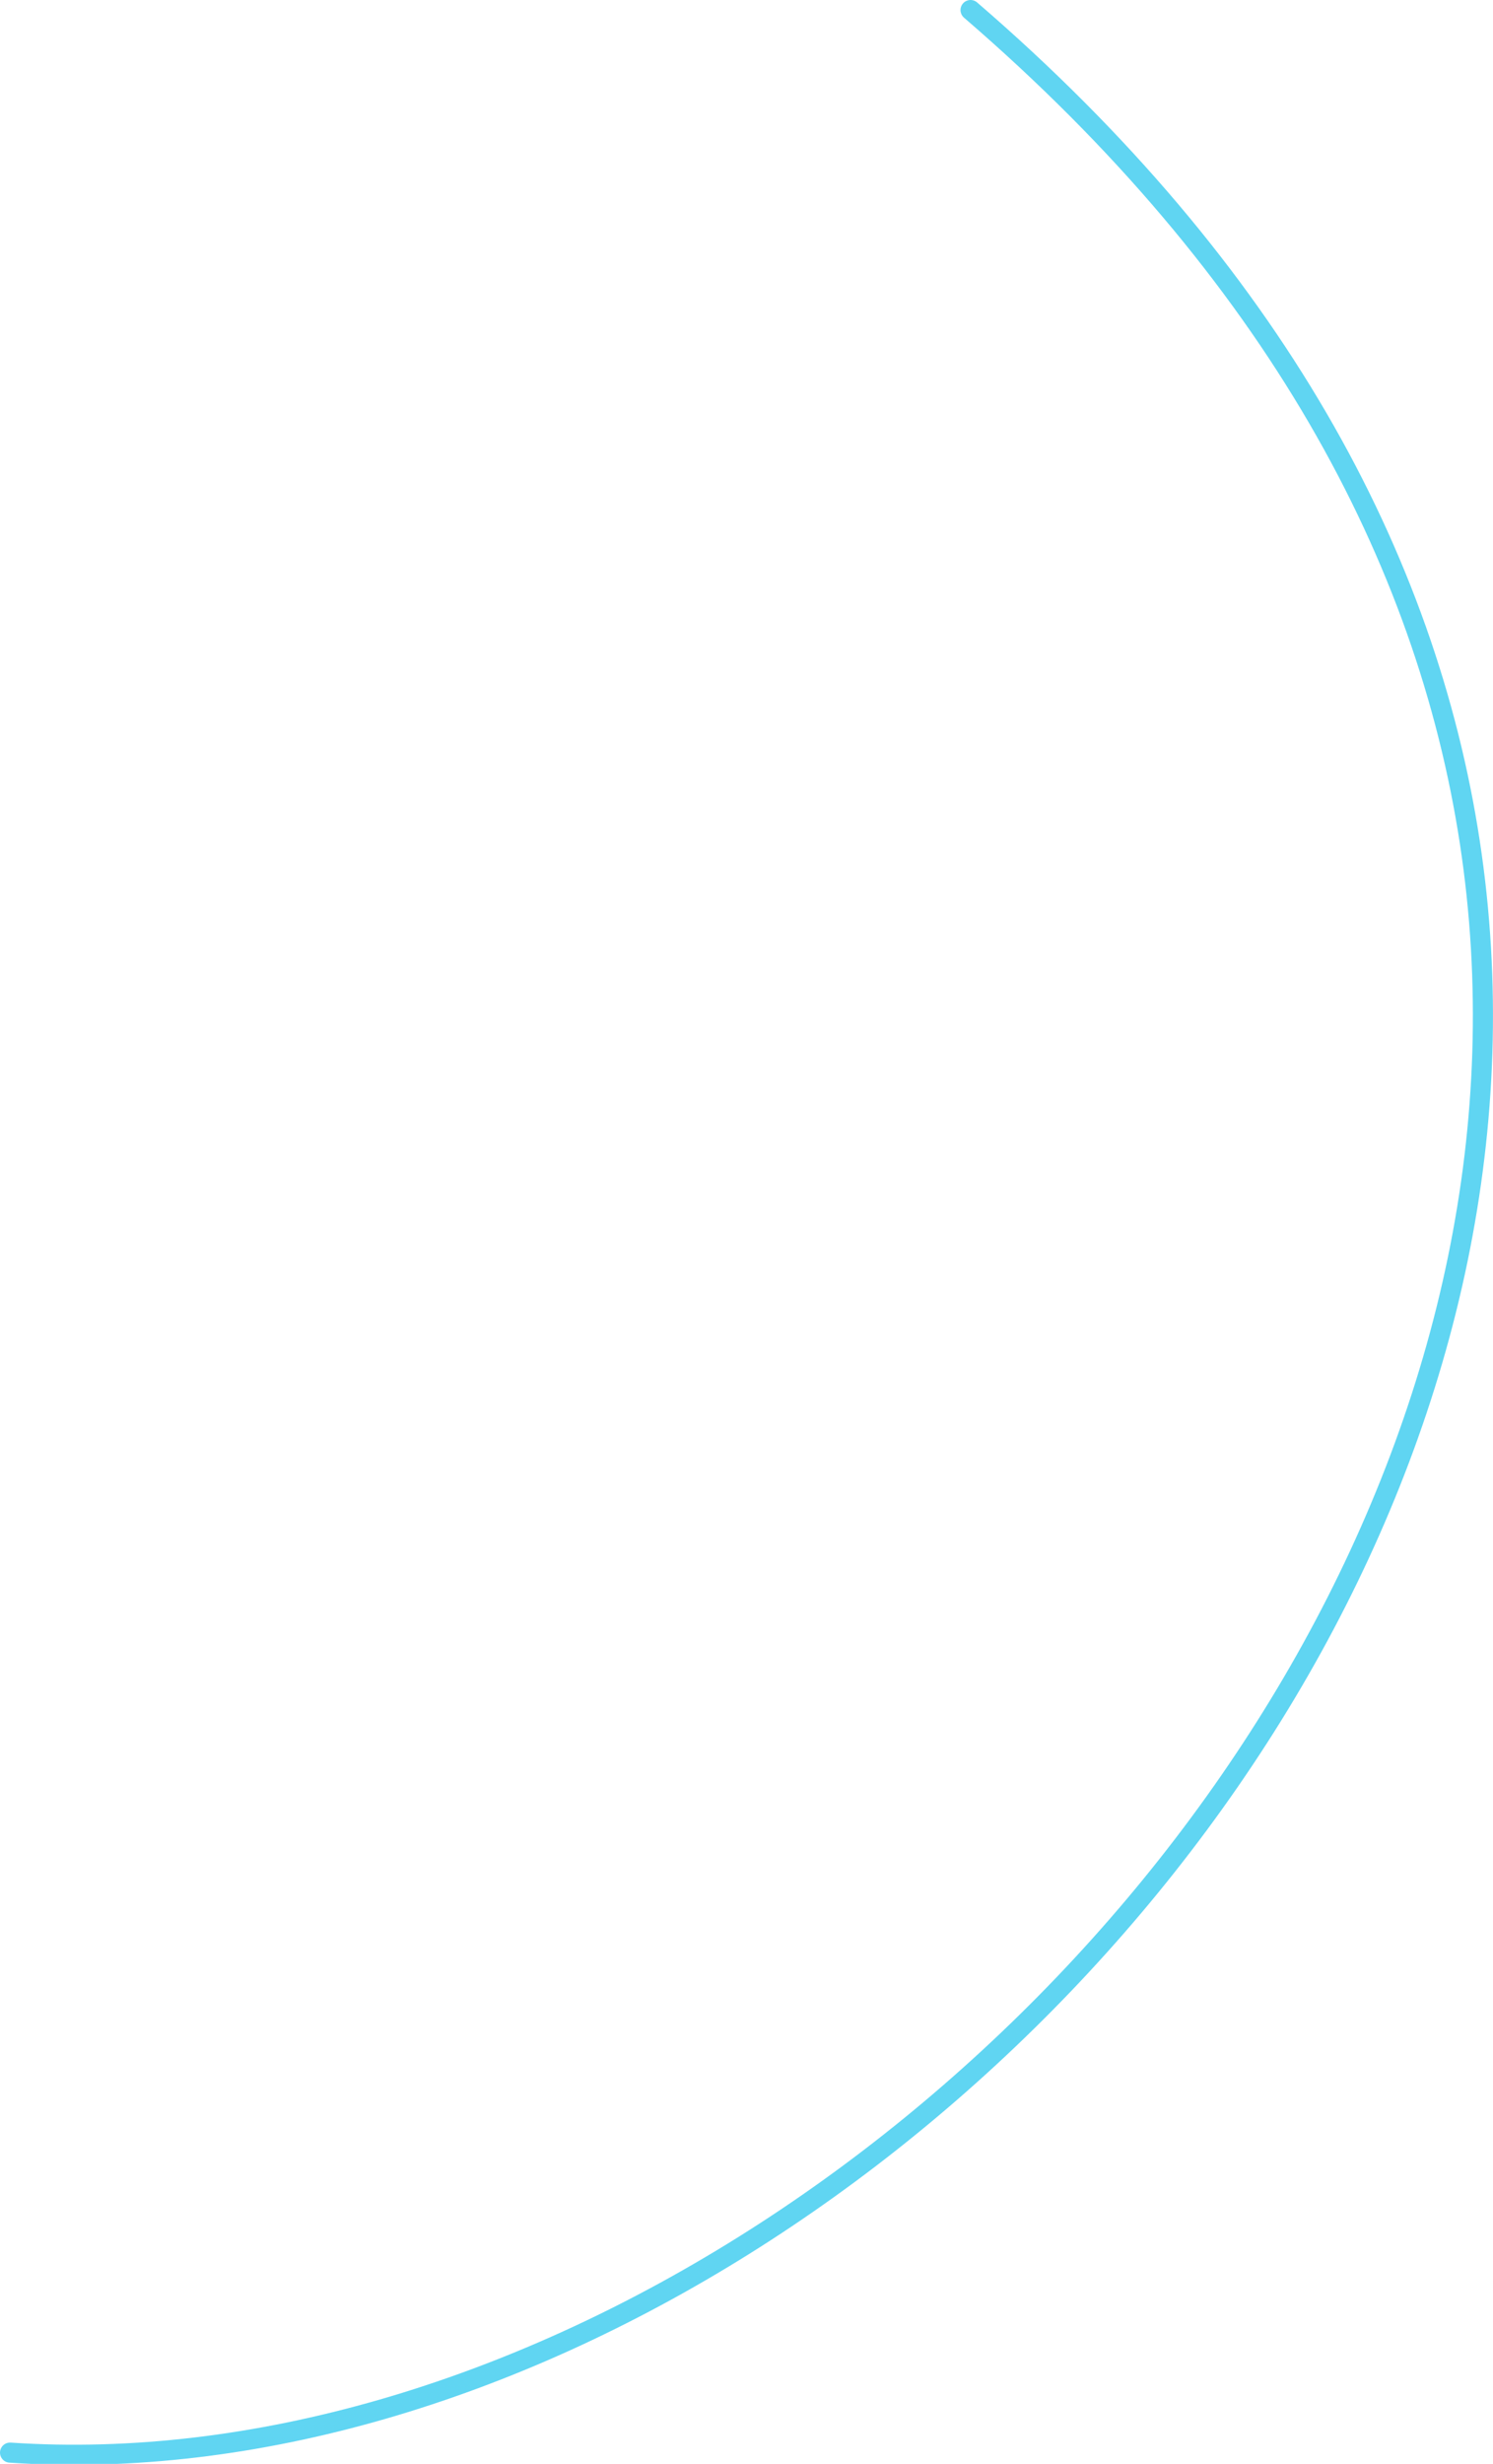 <?xml version="1.0" encoding="UTF-8"?> <svg xmlns="http://www.w3.org/2000/svg" viewBox="0 0 37.15 61.28"> <defs> <style>.cls-1{fill:none;stroke:#60d5f2;stroke-linecap:round;stroke-linejoin:round;stroke-width:0.5px;}</style> </defs> <title>line 3</title> <g id="Слой_2" data-name="Слой 2"> <g id="Слой_1-2" data-name="Слой 1"> <g id="Layer_2" data-name="Layer 2"> <g id="Layer_1-2" data-name="Layer 1-2"> <path class="cls-1" d="M.25,61C24.6,62.63,54.33,26.25,24.15.25"></path> </g> </g> </g> </g> </svg> 